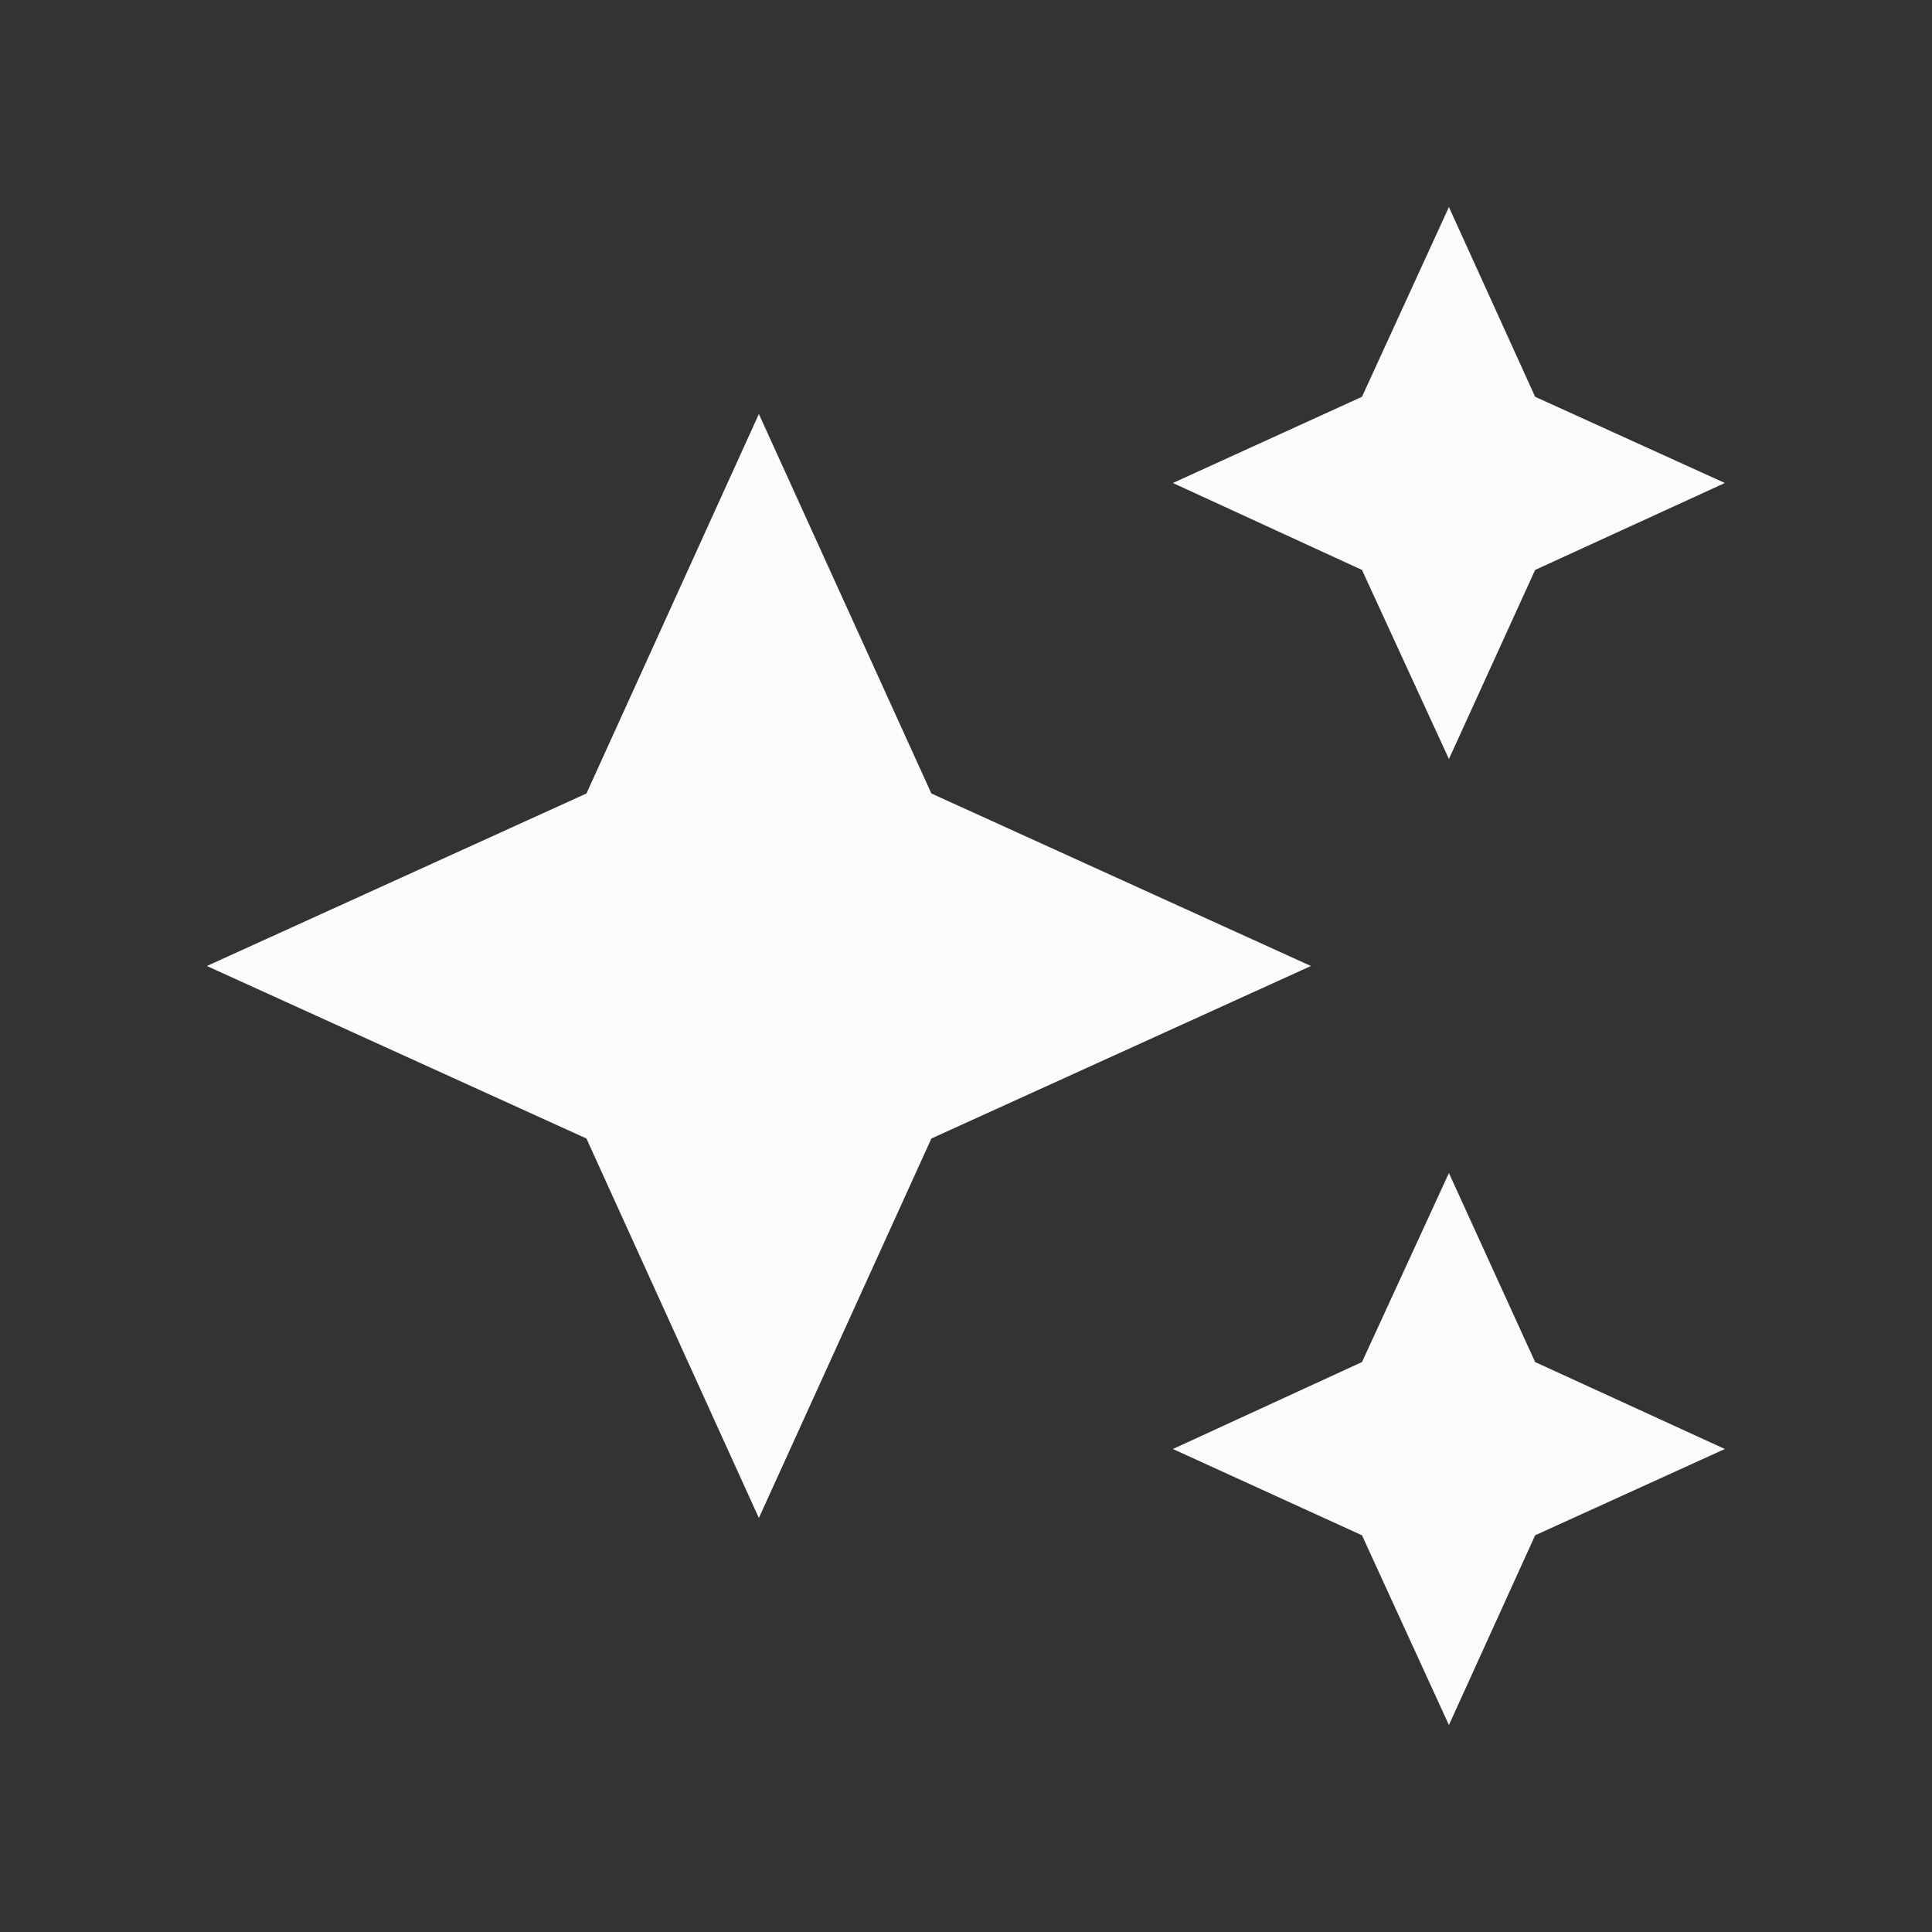 <?xml version="1.0" encoding="UTF-8"?> <svg xmlns="http://www.w3.org/2000/svg" width="24" height="24" viewBox="0 0 24 24" fill="none"><rect x="0" y="0" width="24" height="24" fill="#333333" stroke="none"/><path d="M17.999 2.572L16.919 4.929L14.57 6L16.919 7.08L17.999 9.429L19.07 7.08L21.427 6L19.07 4.929M9.427 5.143L7.285 9.857L2.57 12L7.285 14.143L9.427 18.857L11.57 14.143L16.285 12L11.57 9.857M17.999 14.572L16.919 16.92L14.57 18L16.919 19.072L17.999 21.429L19.07 19.072L21.427 18L19.07 16.92" fill="#FBFBFB"></path></svg> 